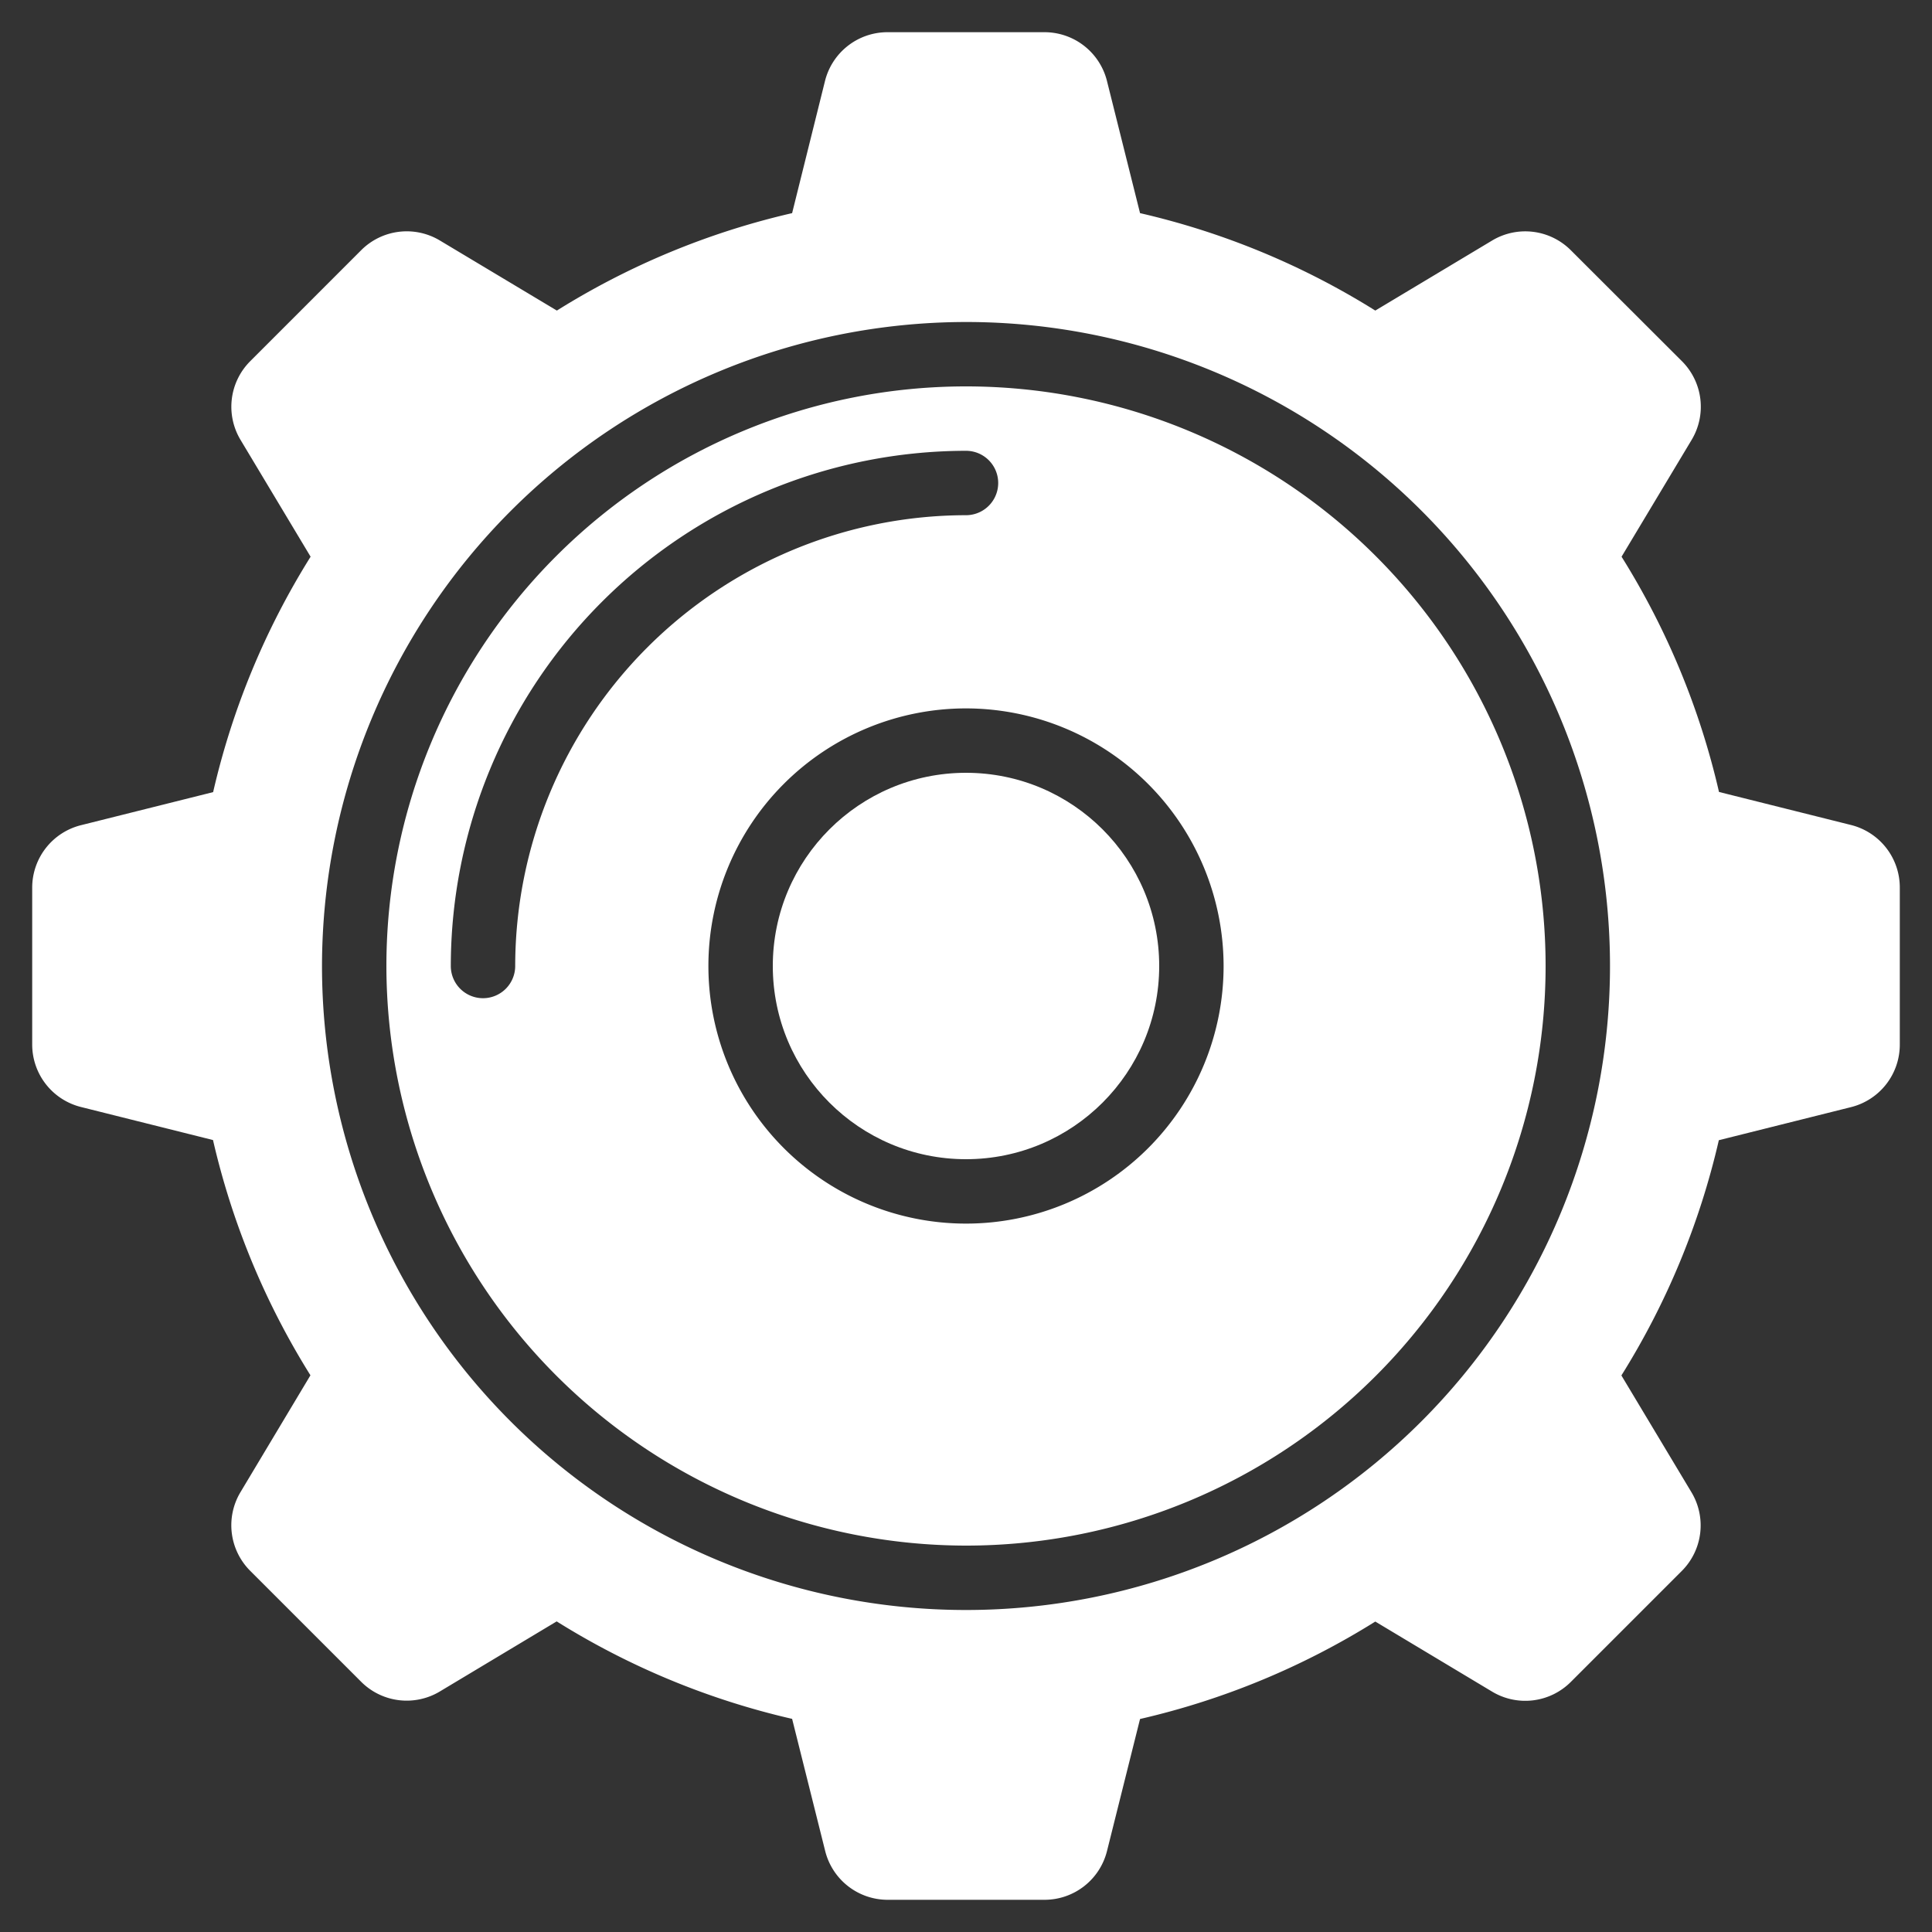 <?xml version="1.0" encoding="UTF-8"?> <svg xmlns="http://www.w3.org/2000/svg" xmlns:xlink="http://www.w3.org/1999/xlink" width="512" height="512" x="0" y="0" viewBox="0 0 60 60" style="enable-background:new 0 0 512 512" xml:space="preserve"><rect x="0" y="0" width="60" height="60" fill="#333333" stroke="none"/> <g> <circle cx="30" cy="30" r="6" fill="#ffffff" opacity="1" data-original="#000000"></circle> <path d="M30 48a18 18 0 1 0-18-18 18.021 18.021 0 0 0 18 18zm8-18a8 8 0 1 1-8-8 8.009 8.009 0 0 1 8 8zm-23 1a1 1 0 0 1-1-1 16.019 16.019 0 0 1 16-16 1 1 0 0 1 0 2 14.015 14.015 0 0 0-14 14 1 1 0 0 1-1 1z" fill="#ffffff" opacity="1" data-original="#000000"></path> <path d="m2.515 34.379 4.1 1.026a23.864 23.864 0 0 0 3.026 7.306l-2.172 3.628a2 2 0 0 0 .3 2.443l3.448 3.448a2 2 0 0 0 2.443.3l3.628-2.176a23.864 23.864 0 0 0 7.312 3.027l1.026 4.1A2 2 0 0 0 27.562 59h4.876a2 2 0 0 0 1.941-1.515l1.026-4.1a23.864 23.864 0 0 0 7.306-3.026l3.628 2.176a2 2 0 0 0 2.443-.3l3.448-3.448a2 2 0 0 0 .3-2.443l-2.176-3.628a23.864 23.864 0 0 0 3.026-7.306l4.1-1.026A2 2 0 0 0 59 32.438v-4.876a2 2 0 0 0-1.515-1.941l-4.1-1.026a23.864 23.864 0 0 0-3.026-7.306l2.176-3.628a2 2 0 0 0-.3-2.443L48.782 7.77a2 2 0 0 0-2.443-.3l-3.628 2.175a23.864 23.864 0 0 0-7.306-3.026l-1.026-4.1A2 2 0 0 0 32.438 1h-4.876a2 2 0 0 0-1.941 1.515L24.6 6.619a23.864 23.864 0 0 0-7.306 3.026l-3.633-2.176a2 2 0 0 0-2.443.3L7.77 11.218a2 2 0 0 0-.3 2.443l2.176 3.628A23.864 23.864 0 0 0 6.619 24.6l-4.1 1.026A2 2 0 0 0 1 27.562v4.876a2 2 0 0 0 1.515 1.941zM30 10a20 20 0 1 1-20 20 20.023 20.023 0 0 1 20-20z" fill="#ffffff" opacity="1" data-original="#000000"></path> </g> </svg> 